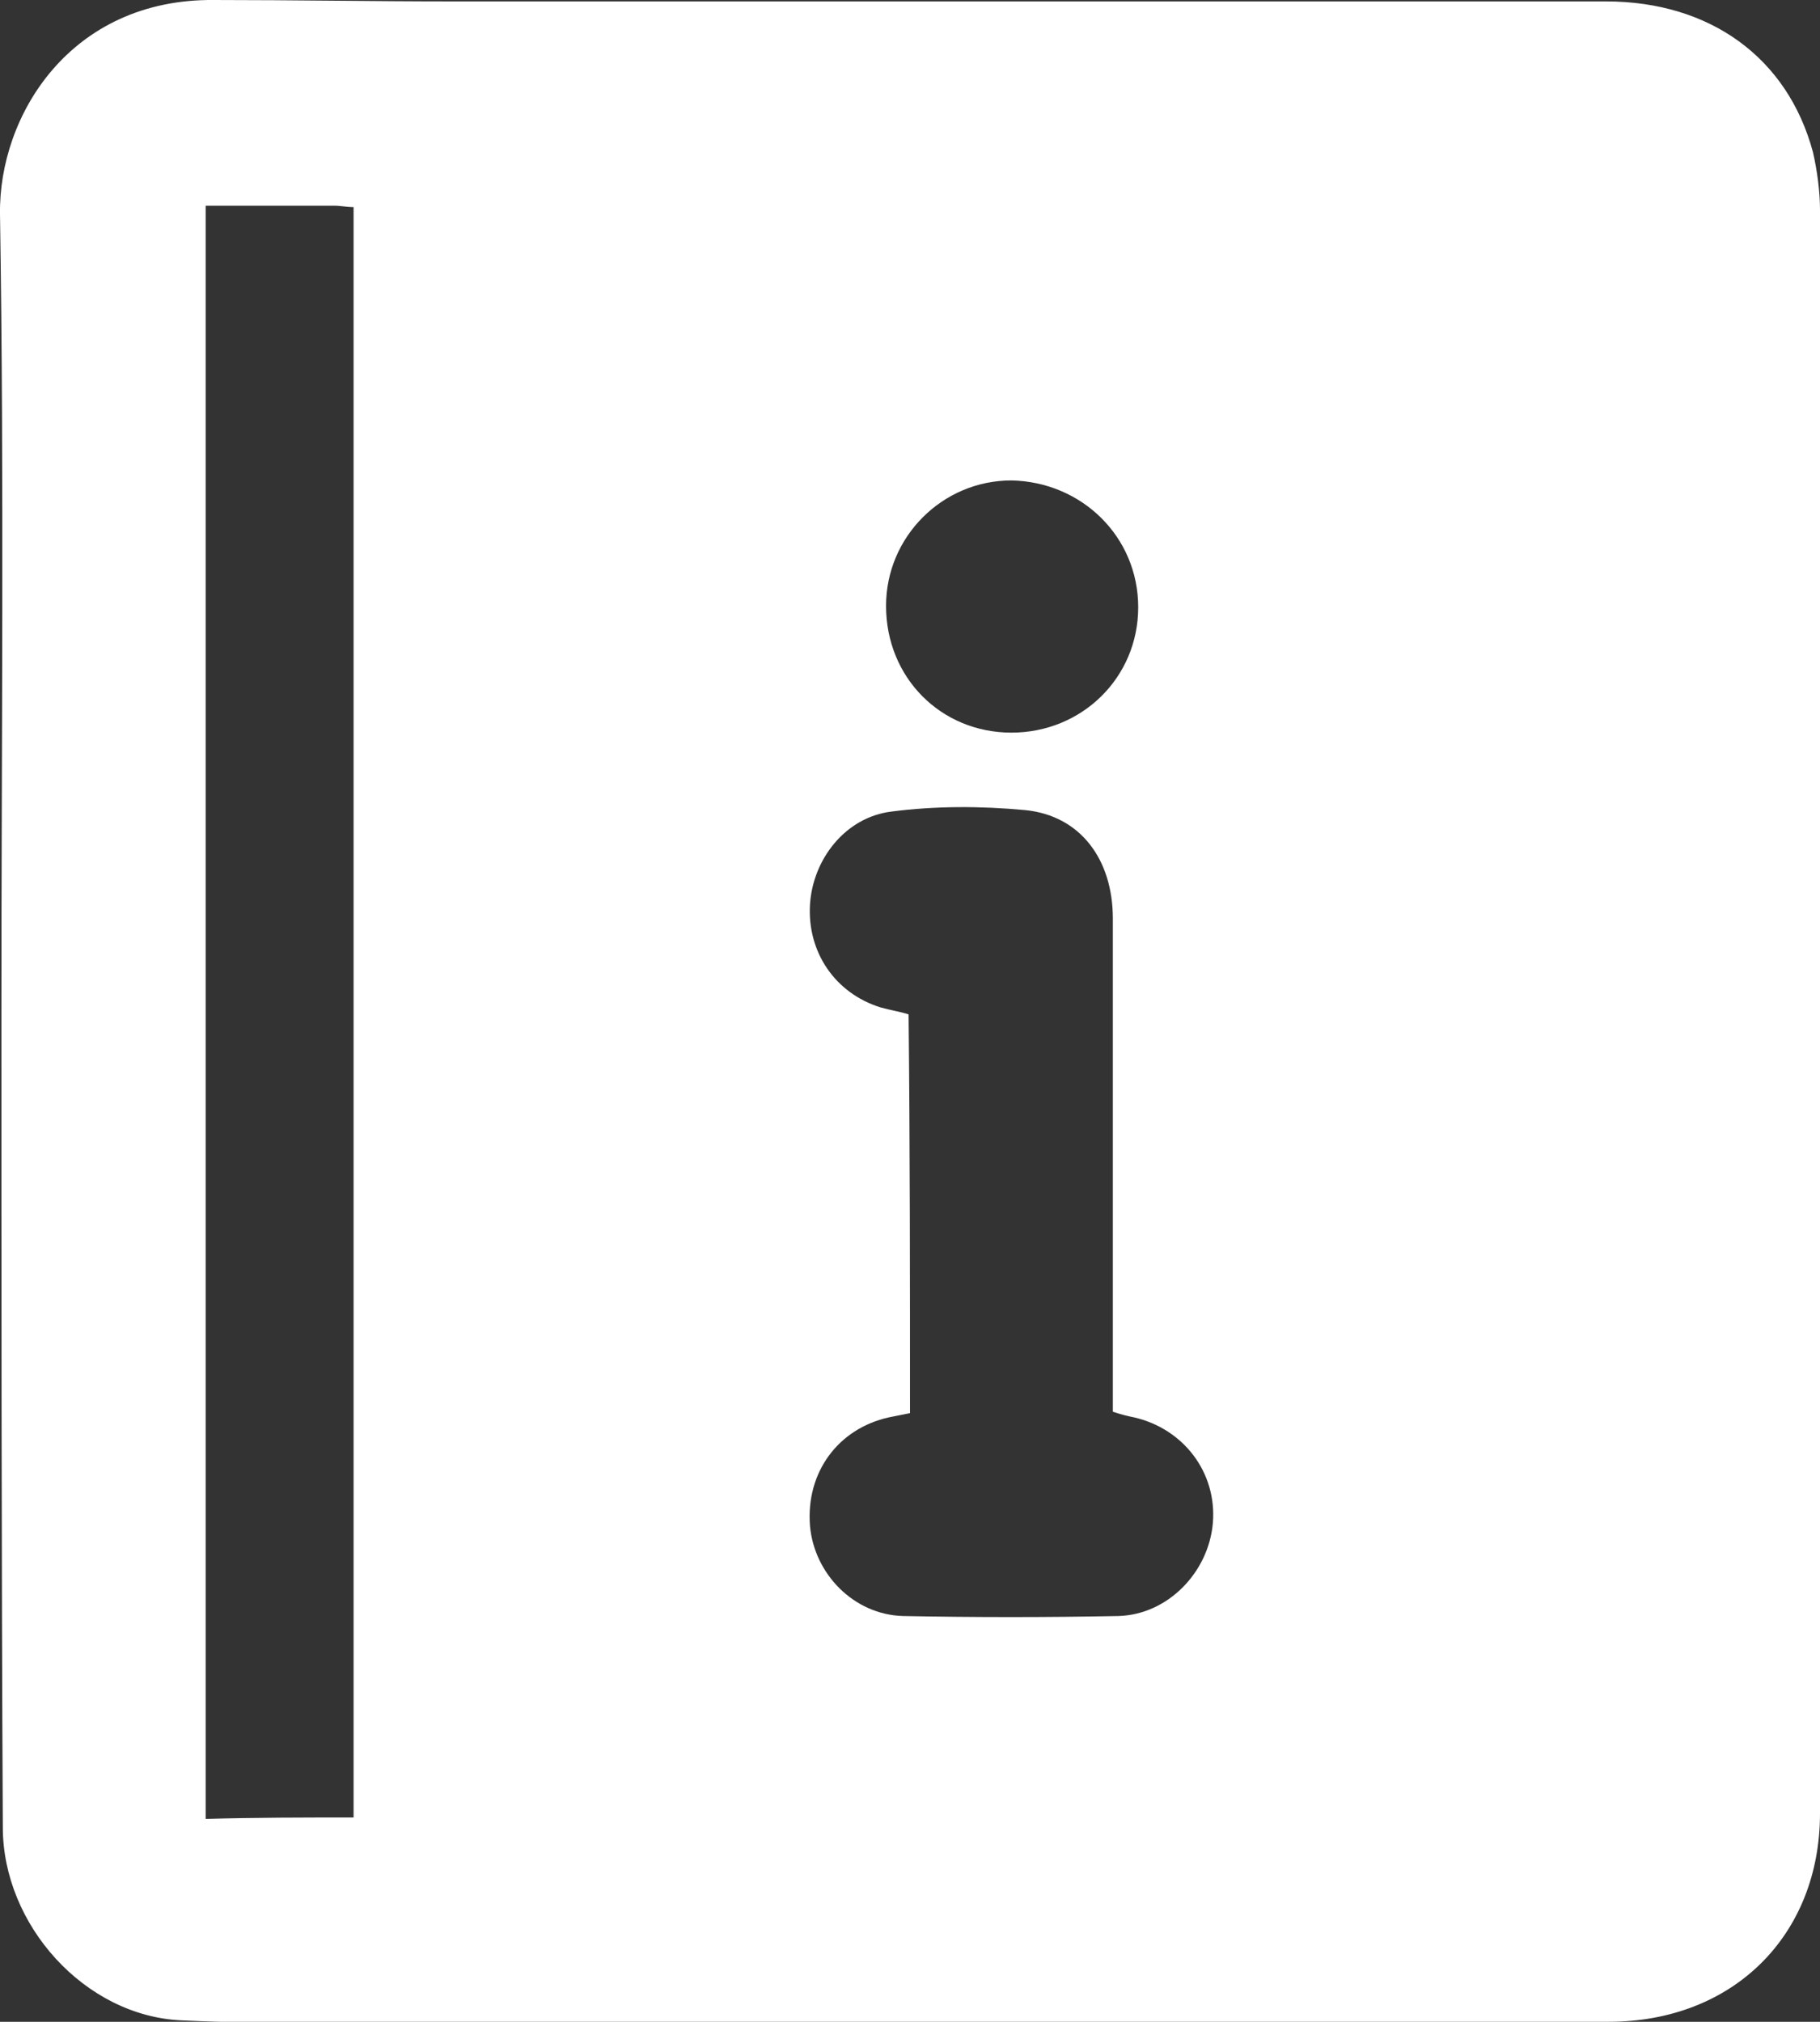 <?xml version="1.0" encoding="utf-8"?>
<!-- Generator: Adobe Illustrator 28.0.0, SVG Export Plug-In . SVG Version: 6.00 Build 0)  -->
<svg version="1.1" id="Capa_1" xmlns="http://www.w3.org/2000/svg" xmlns:xlink="http://www.w3.org/1999/xlink" x="0px" y="0px"
	 viewBox="0 0 129.2 143.5" style="enable-background:new 0 0 129.2 143.5;" xml:space="preserve">
<rect x="0" y="0" width="129.2" height="143.5" fill="#333333" stroke="none"/>
<style type="text/css">
	.st0{fill:#FFFFFF;}
</style>
<g>
	<path class="st0" d="M0.1,71.7c0-18.8,0.2-37.6-0.1-56.5C-0.1,8.2,5-0.1,15.2,0c5.7,0,11.3,0.1,17,0.1c27.3,0,54.6,0,81.8,0
		c7.4,0,12.9,4,14.7,10.7c0.3,1.3,0.5,2.8,0.5,4.1c0,37.9,0,75.8,0,113.8c0,8.7-6.2,14.8-15,14.8c-27.4,0-54.9,0-82.3,0
		c-6.3,0-12.7,0.2-19-0.1c-6.9-0.3-12.7-6.8-12.7-13.7C0.1,110.4,0.1,91,0.1,71.7z M25.1,129c0-38.1,0-76.2,0-114.3
		c-0.5,0-0.9-0.1-1.4-0.1c-3,0-6,0-9.1,0c0,38.3,0,76.4,0,114.5C18.2,129,21.6,129,25.1,129z M64.6,100.3c-0.5,0.1-1,0.2-1.5,0.3
		c-3.6,0.8-5.9,3.9-5.6,7.7c0.3,3.4,3.1,6.3,6.6,6.4c5.1,0.1,10.2,0.1,15.3,0c3.5-0.1,6.4-3.1,6.7-6.6c0.3-3.6-2.1-6.7-5.6-7.5
		c-0.5-0.1-0.9-0.2-1.5-0.4c0-0.7,0-1.4,0-2.1c0-11,0-22,0-32.9c0-4.2-2.3-7.3-6.2-7.7c-3.2-0.3-6.4-0.3-9.5,0.1
		C60,58,57.7,61,57.5,64.2c-0.2,3.4,1.8,6.3,5,7.3c0.7,0.2,1.4,0.3,2,0.5C64.6,81.5,64.6,90.9,64.6,100.3z M71.8,52c5,0,9-3.9,9-8.9
		c0-5-4-8.9-9-9c-4.9,0-8.9,4-8.9,8.9C62.9,48.1,66.8,52,71.8,52z"/>
</g>
</svg>
